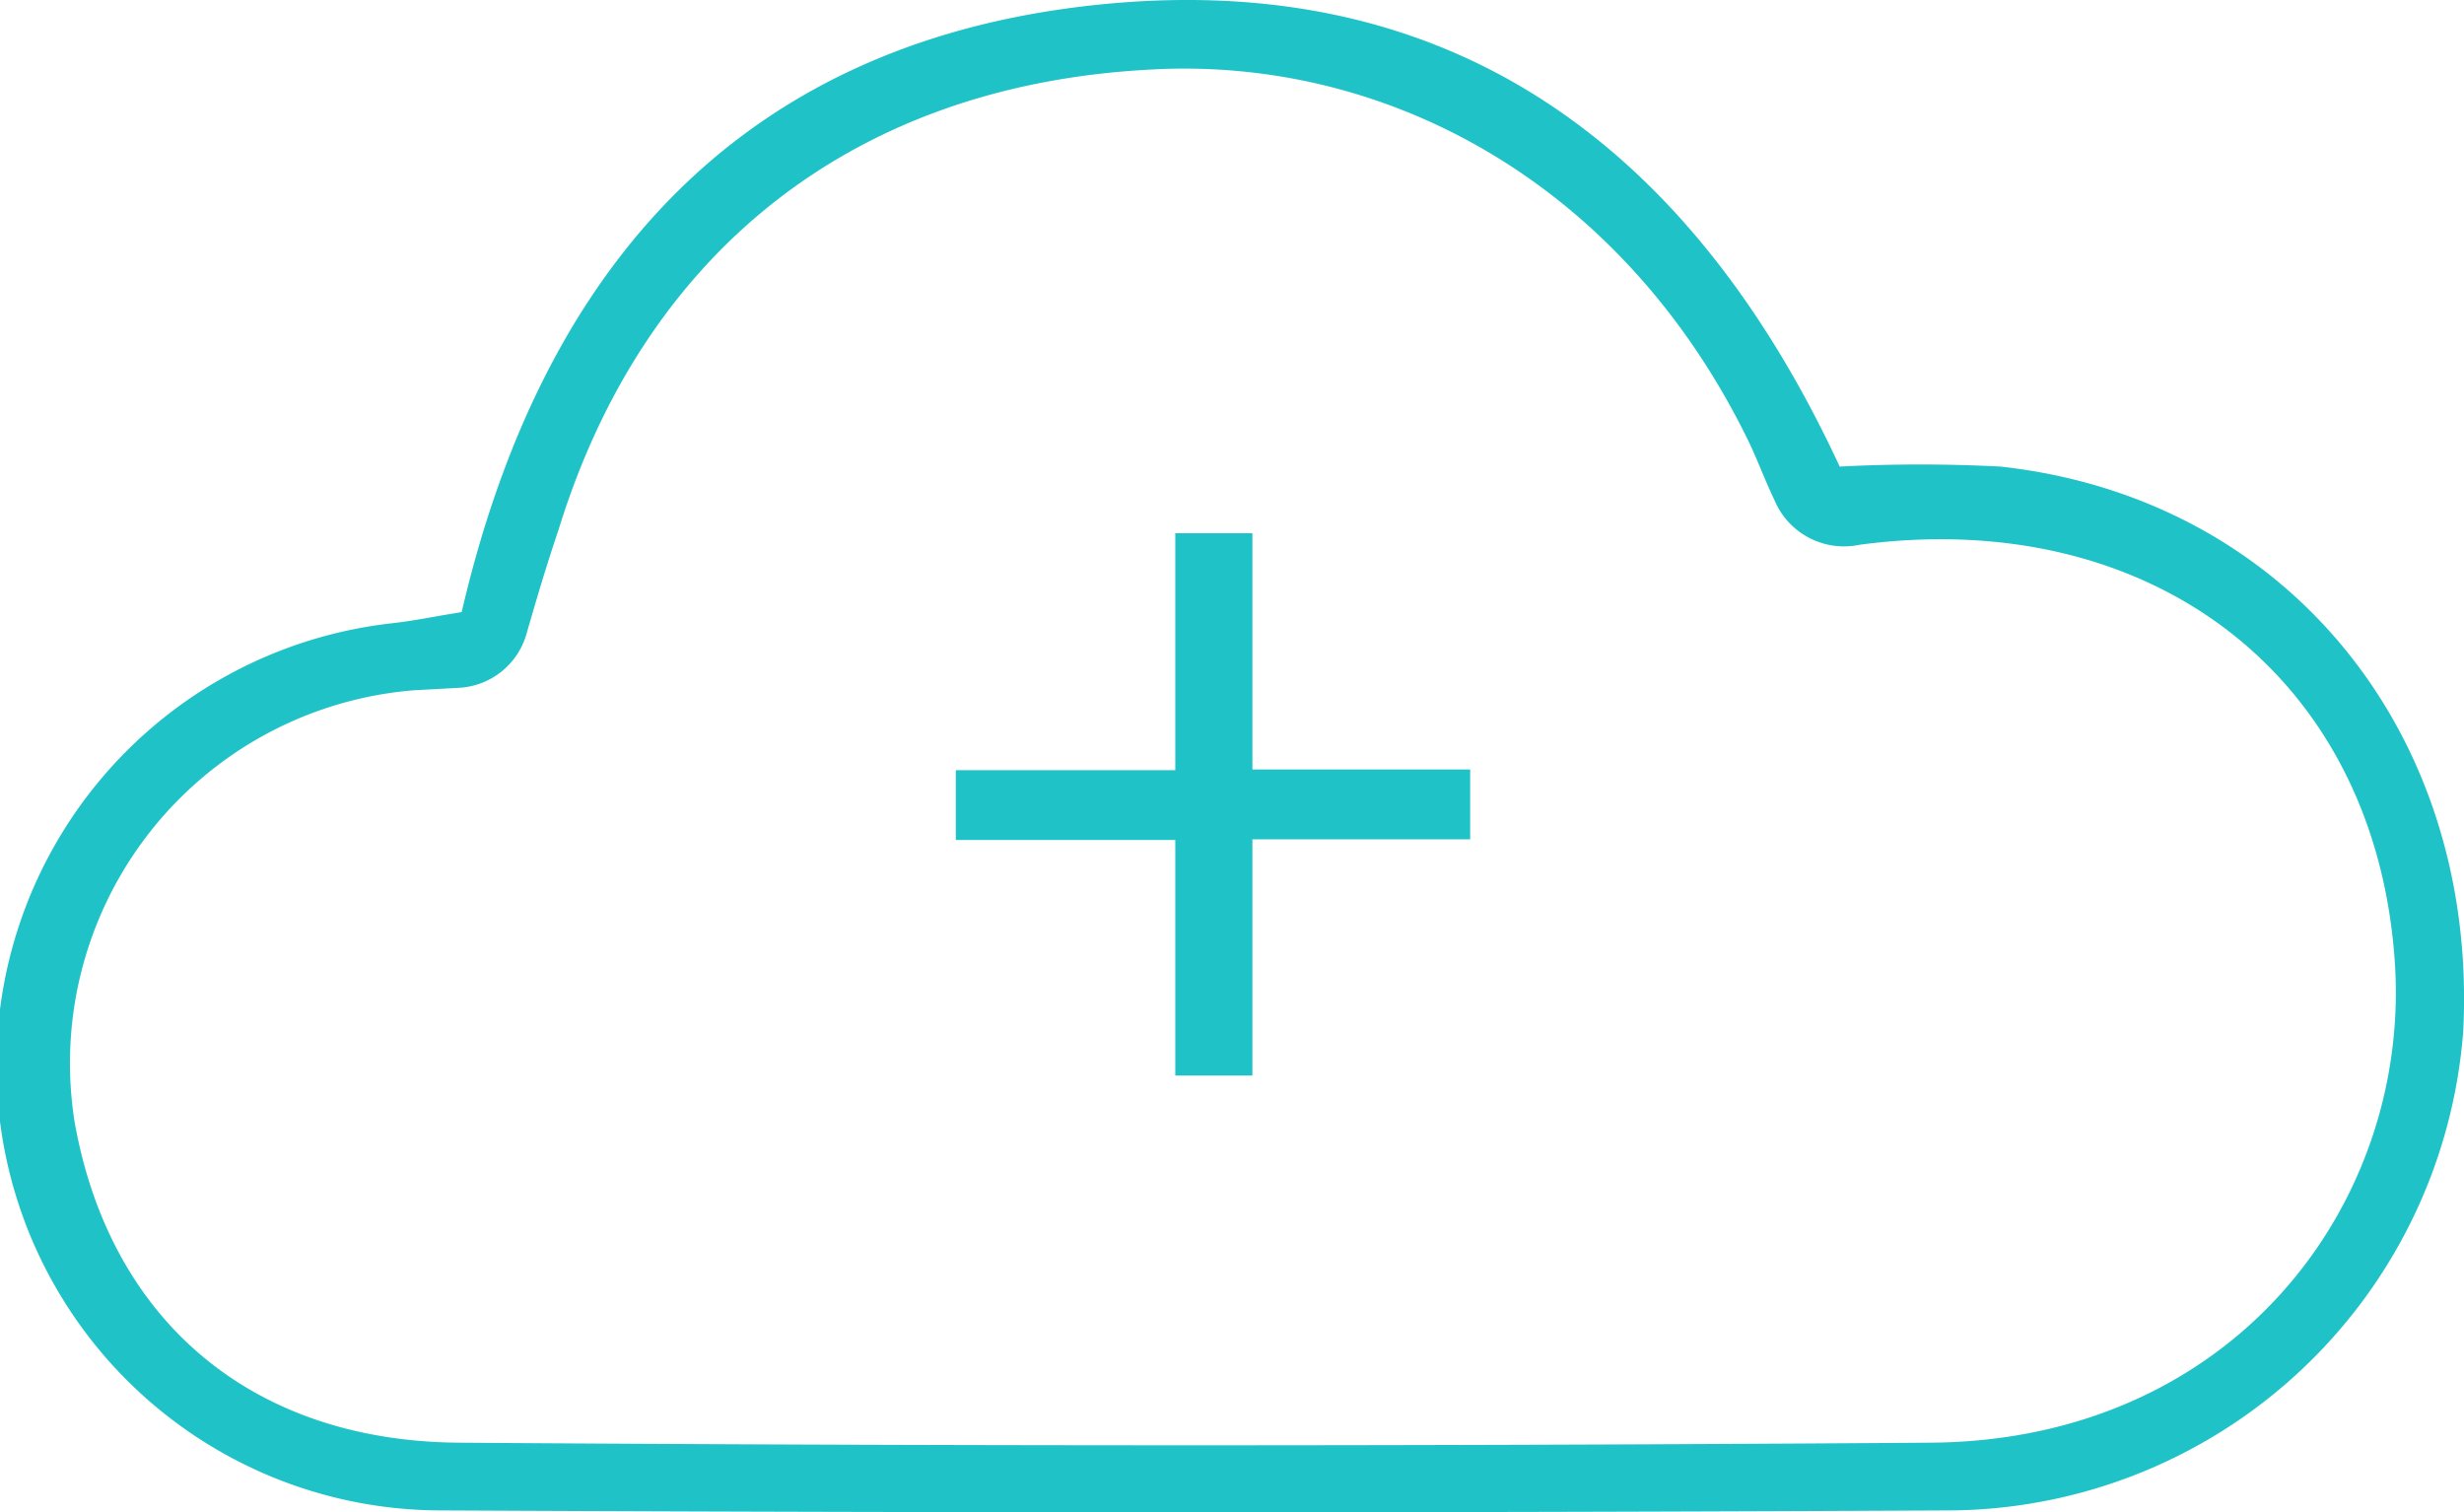<svg xmlns="http://www.w3.org/2000/svg" viewBox="0 0 70.61 43.33"><defs><style>.cls-1{fill:#1fc3c7;}</style></defs><title>Datový zdroj 3</title><g id="Vrstva_2" data-name="Vrstva 2"><g id="Vrstva_1-2" data-name="Vrstva 1"><path class="cls-1" d="M13.23,17.54C15.56,7.51,21.39,1.08,31.72.11c10.11-.95,16.84,4.3,21,13.26a44.29,44.29,0,0,1,4.61,0C65.52,14.27,71,21,70.59,29.51A14.85,14.85,0,0,1,56,43.28q-21.75.11-43.5,0a12.75,12.75,0,0,1-1.27-25.42C11.86,17.79,12.47,17.66,13.23,17.54Zm1.85.65a2.13,2.13,0,0,1-1.94,1.52l-1.28.07A10.72,10.72,0,0,0,2.14,32.16c1,5.61,5,9.13,11,9.18q21.09.15,42.2,0C64,41.27,69.07,34.5,68.63,27.61c-.53-8.19-6.95-13.12-15.34-12a2.16,2.16,0,0,1-2.44-1.28c-.27-.56-.48-1.14-.75-1.7C46.49,5.23,39.68,1.57,32.86,2,24.36,2.48,18.43,7.3,16,15.2,15.67,16.17,15.38,17.15,15.08,18.19Z"></path><path class="cls-1" d="M42.13,22.05v2H35.89v6.77H33.68V24.07H27.39v-2h6.29V15.28h2.21v6.77Z"></path></g></g></svg>
